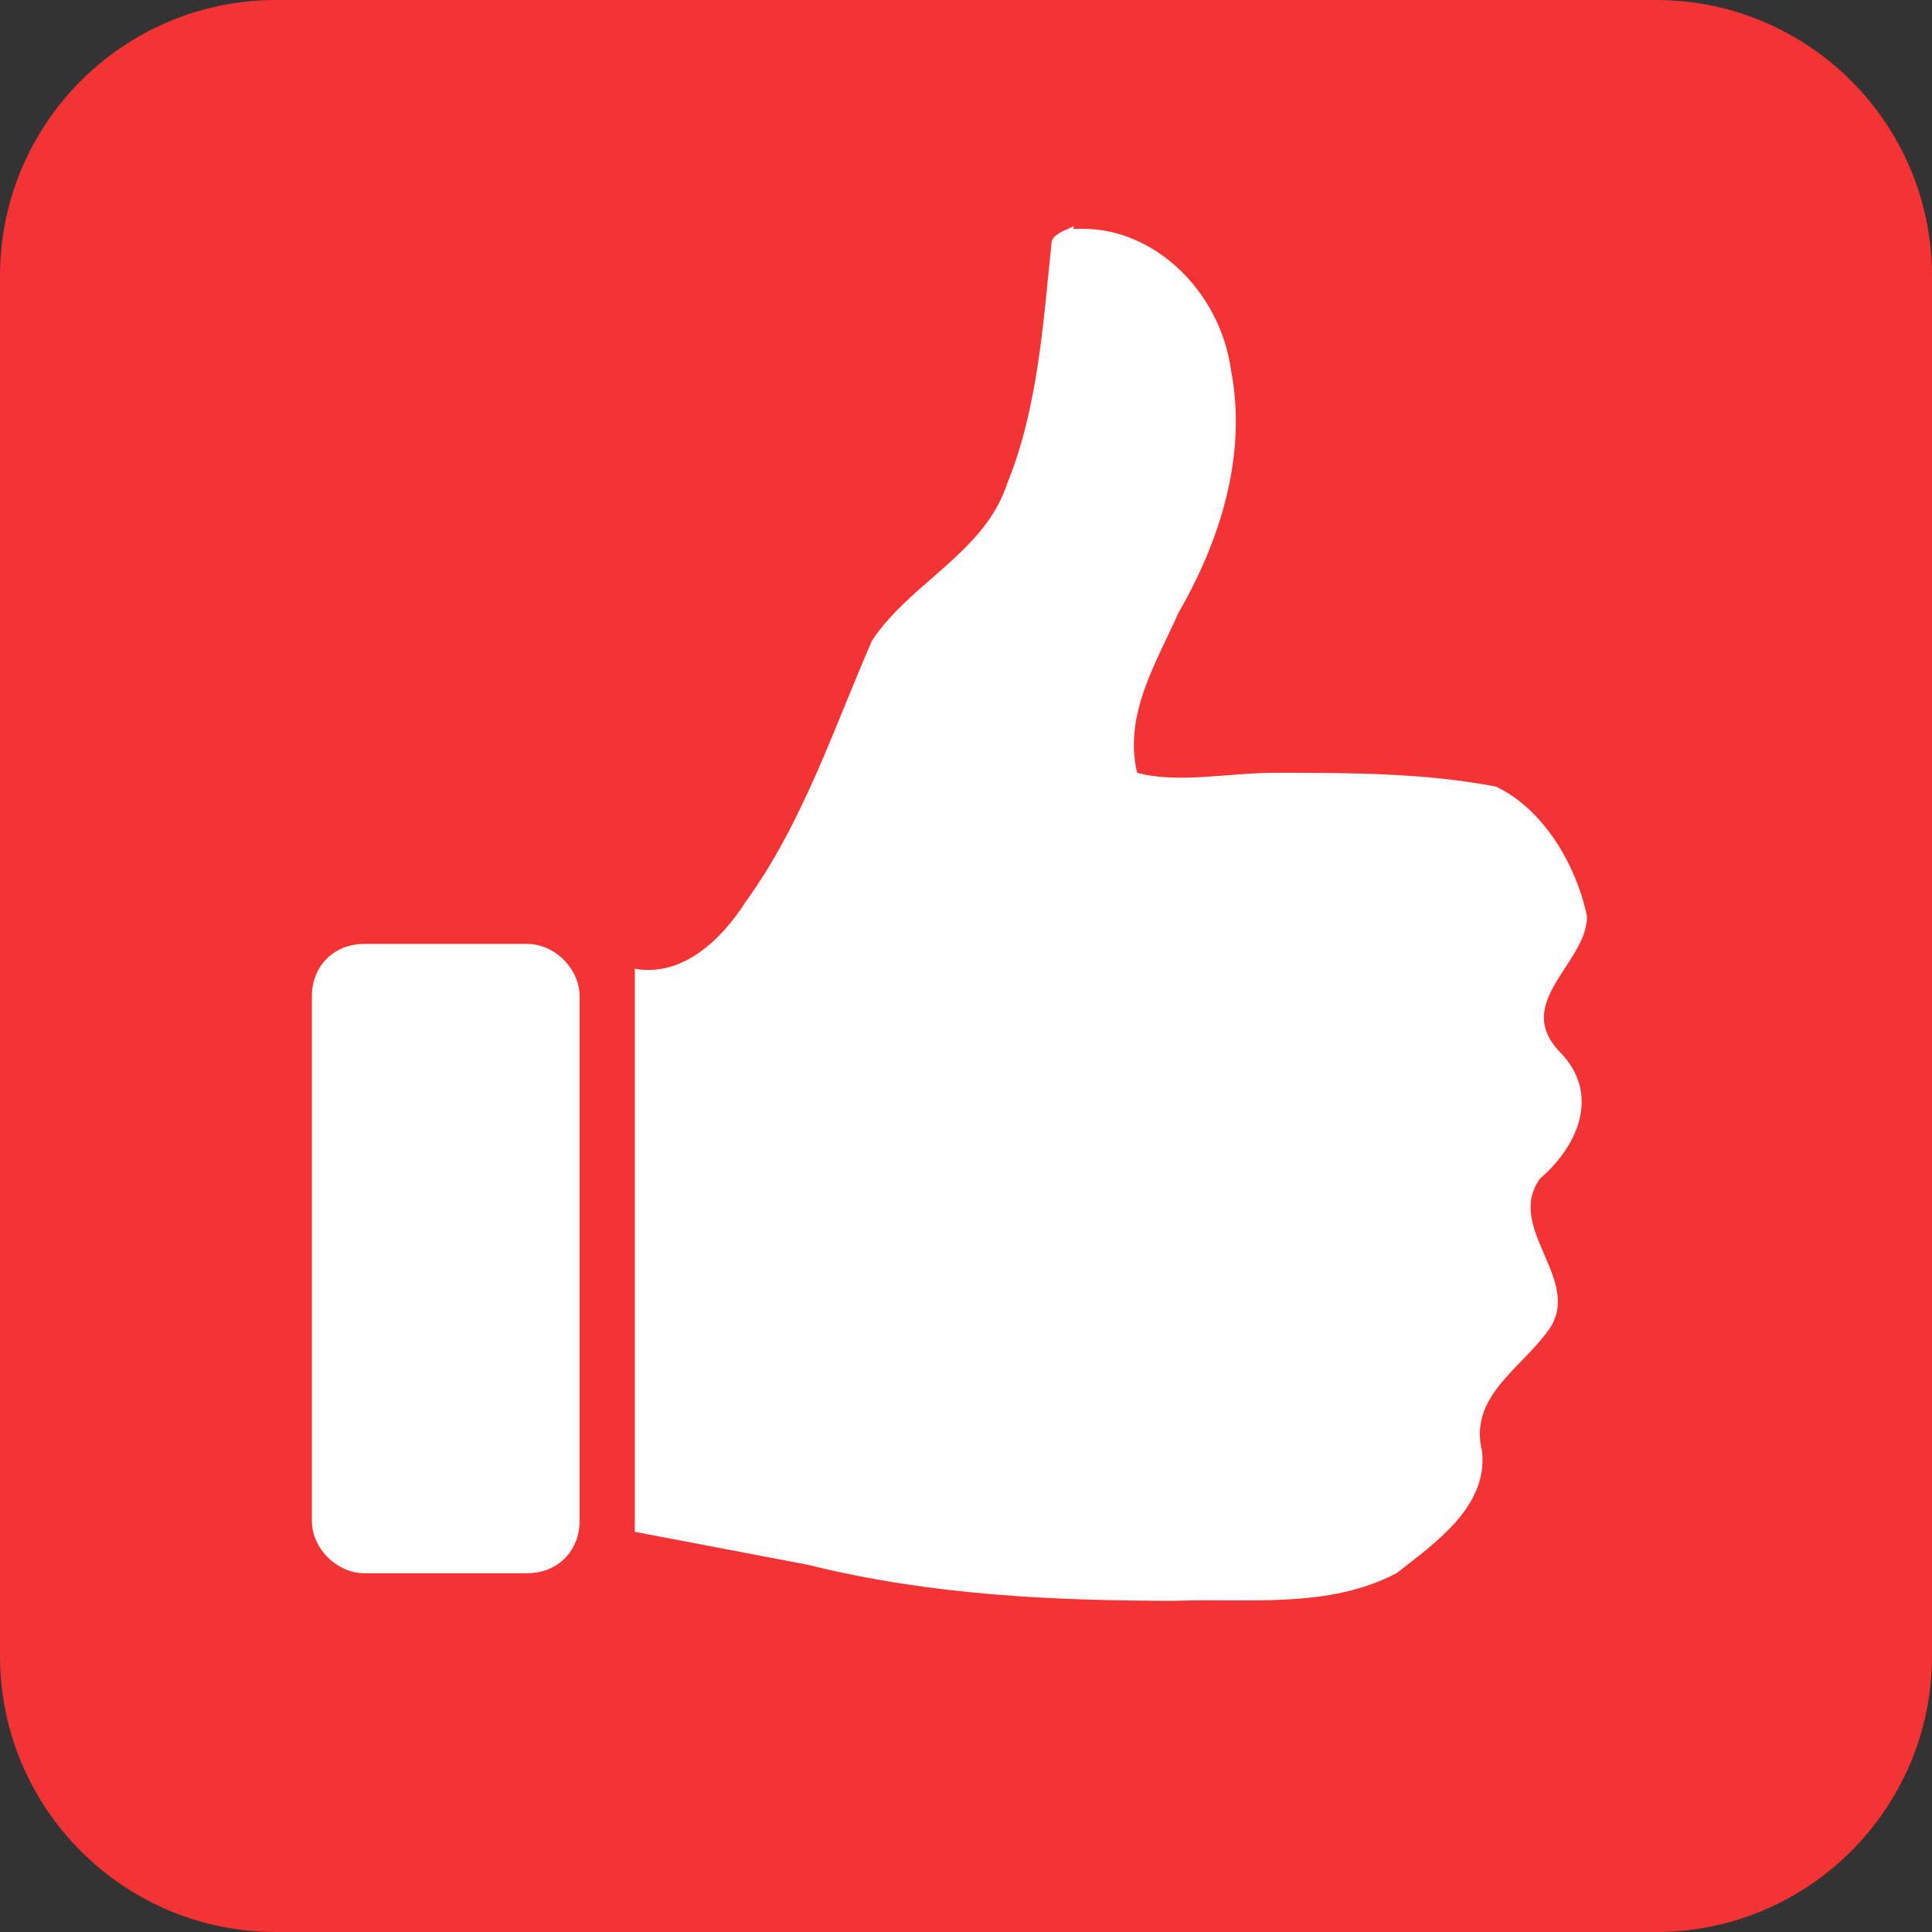 <svg width="70" height="70" viewBox="0 0 70 70" fill="none" xmlns="http://www.w3.org/2000/svg">
  <rect x="0" y="0" width="70" height="70" fill="#333333" stroke="none"/>
  <path d="M60 0H10C4.477 0 0 4.477 0 10V60C0 65.523 4.477 70 10 70H60C65.523 70 70 65.523 70 60V10C70 4.477 65.523 0 60 0Z" fill="#F43334" />
  <path
    d="M11.3 36.1C11.3 35 12.1 34.2 13.2 34.2H19.1C20.1 34.2 21 35.1 21 36.1V55.1C21 56.2 20.2 57 19.1 57H13.2C12.2 57 11.3 56.1 11.3 55.1V36.1ZM38.9 8.3C41.7 8.1 44.2 10.5 44.6 13.4C45.2 16.5 44.2 19.6 42.7 22.2C41.9 24 40.7 25.9 41.2 28C42.7 28.4 44.5 28 46.2 28C48.9 28 51.6 28 54.2 28.5C55.9 29.3 57.1 31.3 57.5 33.2C57.5 34.9 54.8 36.3 56.5 38.1C58 39.6 57.2 41.5 55.8 42.7C54.5 44.5 57.4 46.4 56.1 48.2C55.1 49.6 53.2 50.6 53.7 52.6C53.9 54.6 52 55.9 50.6 57C48.1 58.3 45.3 57.9 42.6 58C38.2 58 33.7 57.8 29.3 56.7C27.2 56.3 25.1 55.9 23 55.5V35.1C24.7 35.4 26.1 34.1 27 32.7C29.1 29.8 30.2 26.4 31.6 23.2C33 21.1 35.7 20 36.5 17.5C37.6 14.8 37.8 11.7 38.1 8.8C38.1 8.4 39.1 8.2 38.8 8.2H38.9V8.3Z"
    fill="white" />
</svg>